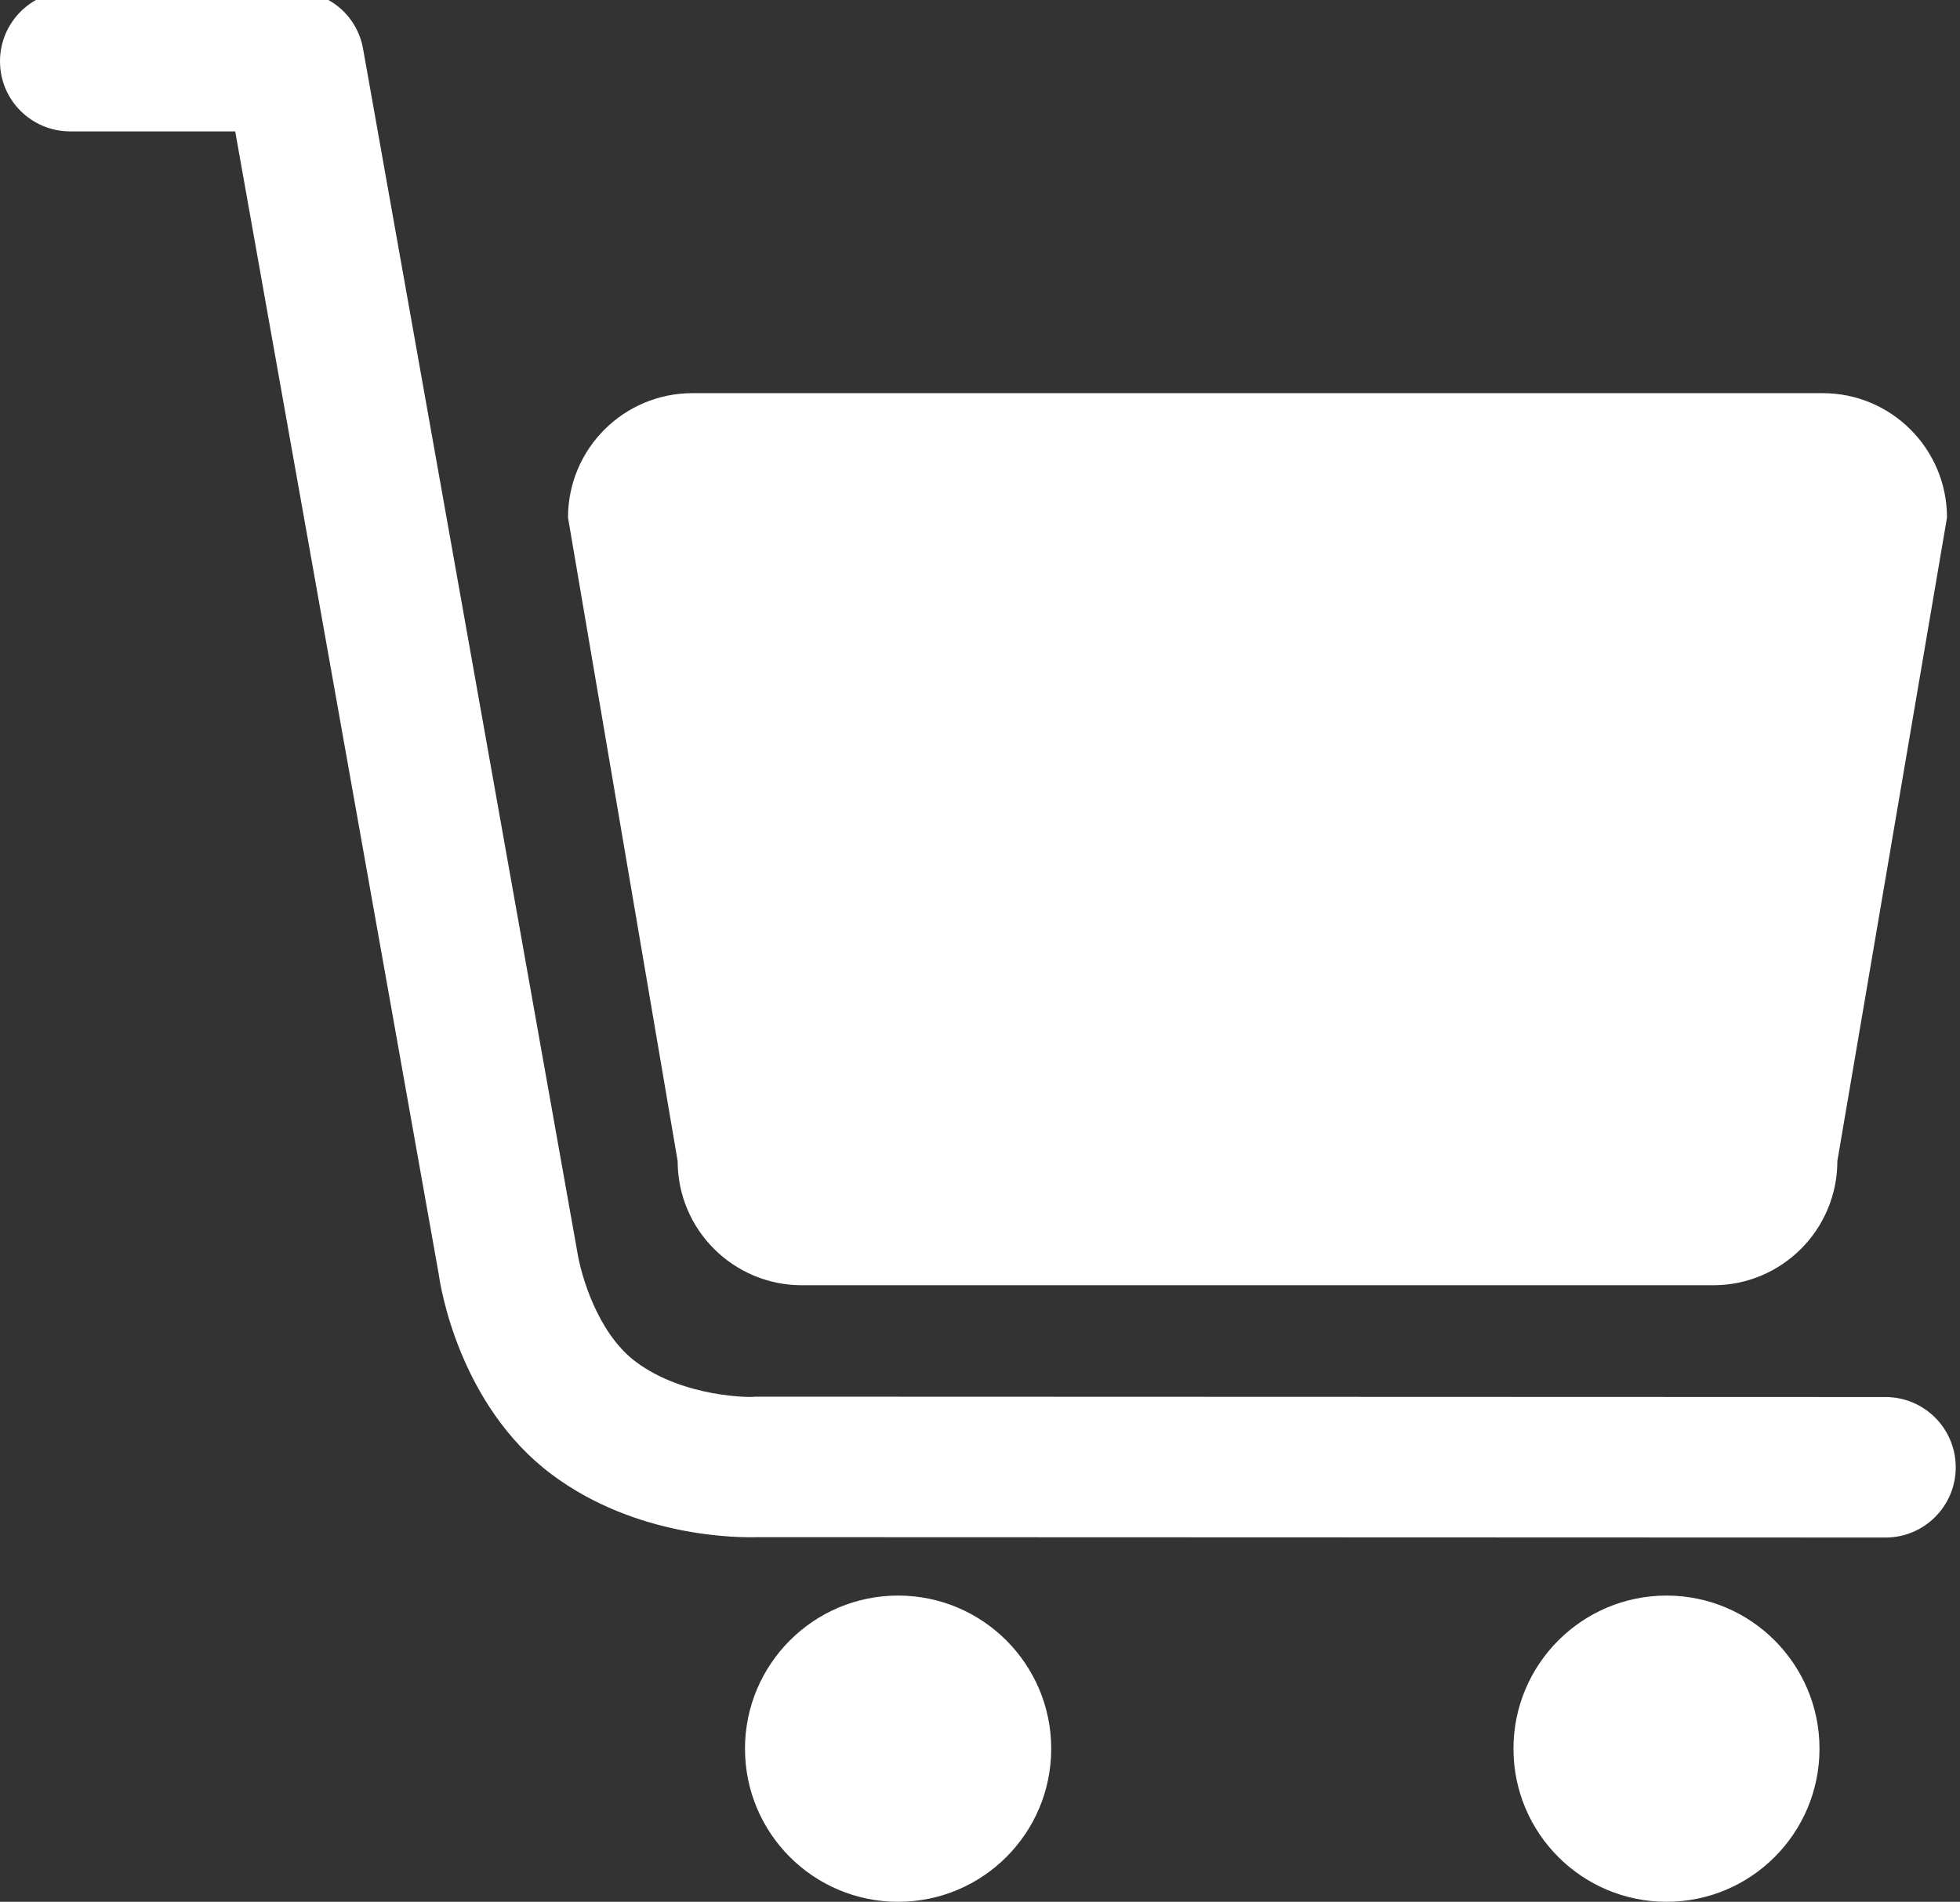 <svg xmlns="http://www.w3.org/2000/svg" viewBox="0 0 101 98" width="101" height="98">
	<rect x="0" y="0" width="101" height="98" fill="#333333" stroke="none"/>
	<defs>
		<clipPath clipPathUnits="userSpaceOnUse" id="cp1">
			<path d="M0 0L101 0L101 98L0 98Z" />
		</clipPath>
	</defs>
	<style>
		tspan { white-space:pre }
		.shp0 { fill: #ffffff } 
	</style>
	<g id="Page 1" clip-path="url(#cp1)">
		<path id="Path 1" class="shp0" d="M35.68 20.26L93.93 20.26C97.46 20.26 100.33 23.13 100.33 26.67L94.68 59.83C94.68 63.37 91.81 66.23 88.28 66.23L41.33 66.23C37.79 66.23 34.92 63.37 34.92 59.83L29.27 26.67C29.27 23.13 32.14 20.26 35.68 20.26ZM46.28 98C41.92 98 38.39 94.47 38.39 90.11C38.39 85.76 41.92 82.22 46.28 82.22C50.64 82.22 54.17 85.76 54.17 90.11C54.17 94.47 50.64 98 46.28 98ZM85.88 98C81.52 98 77.99 94.47 77.99 90.11C77.99 85.76 81.52 82.22 85.88 82.22C90.23 82.22 93.76 85.76 93.76 90.11C93.76 94.47 90.23 98 85.88 98ZM97.16 79.23L39.05 79.21C38.08 79.24 32.8 79.25 28.42 75.97C23.69 72.42 22.7 66.35 22.61 65.67L12.12 6.77L3.62 6.77C1.62 6.77 0 5.16 0 3.16C0 1.16 1.62 -0.46 3.62 -0.46L15.15 -0.46C16.91 -0.46 18.41 0.79 18.71 2.52L29.75 64.52C29.93 65.67 30.78 68.69 32.76 70.17C35.27 72.05 38.79 72 38.82 71.98C38.87 71.97 38.93 71.97 38.99 71.97L38.99 71.97L97.16 71.99C99.16 71.99 100.78 73.61 100.78 75.61C100.78 77.61 99.16 79.23 97.16 79.23Z" />
	</g>
</svg>